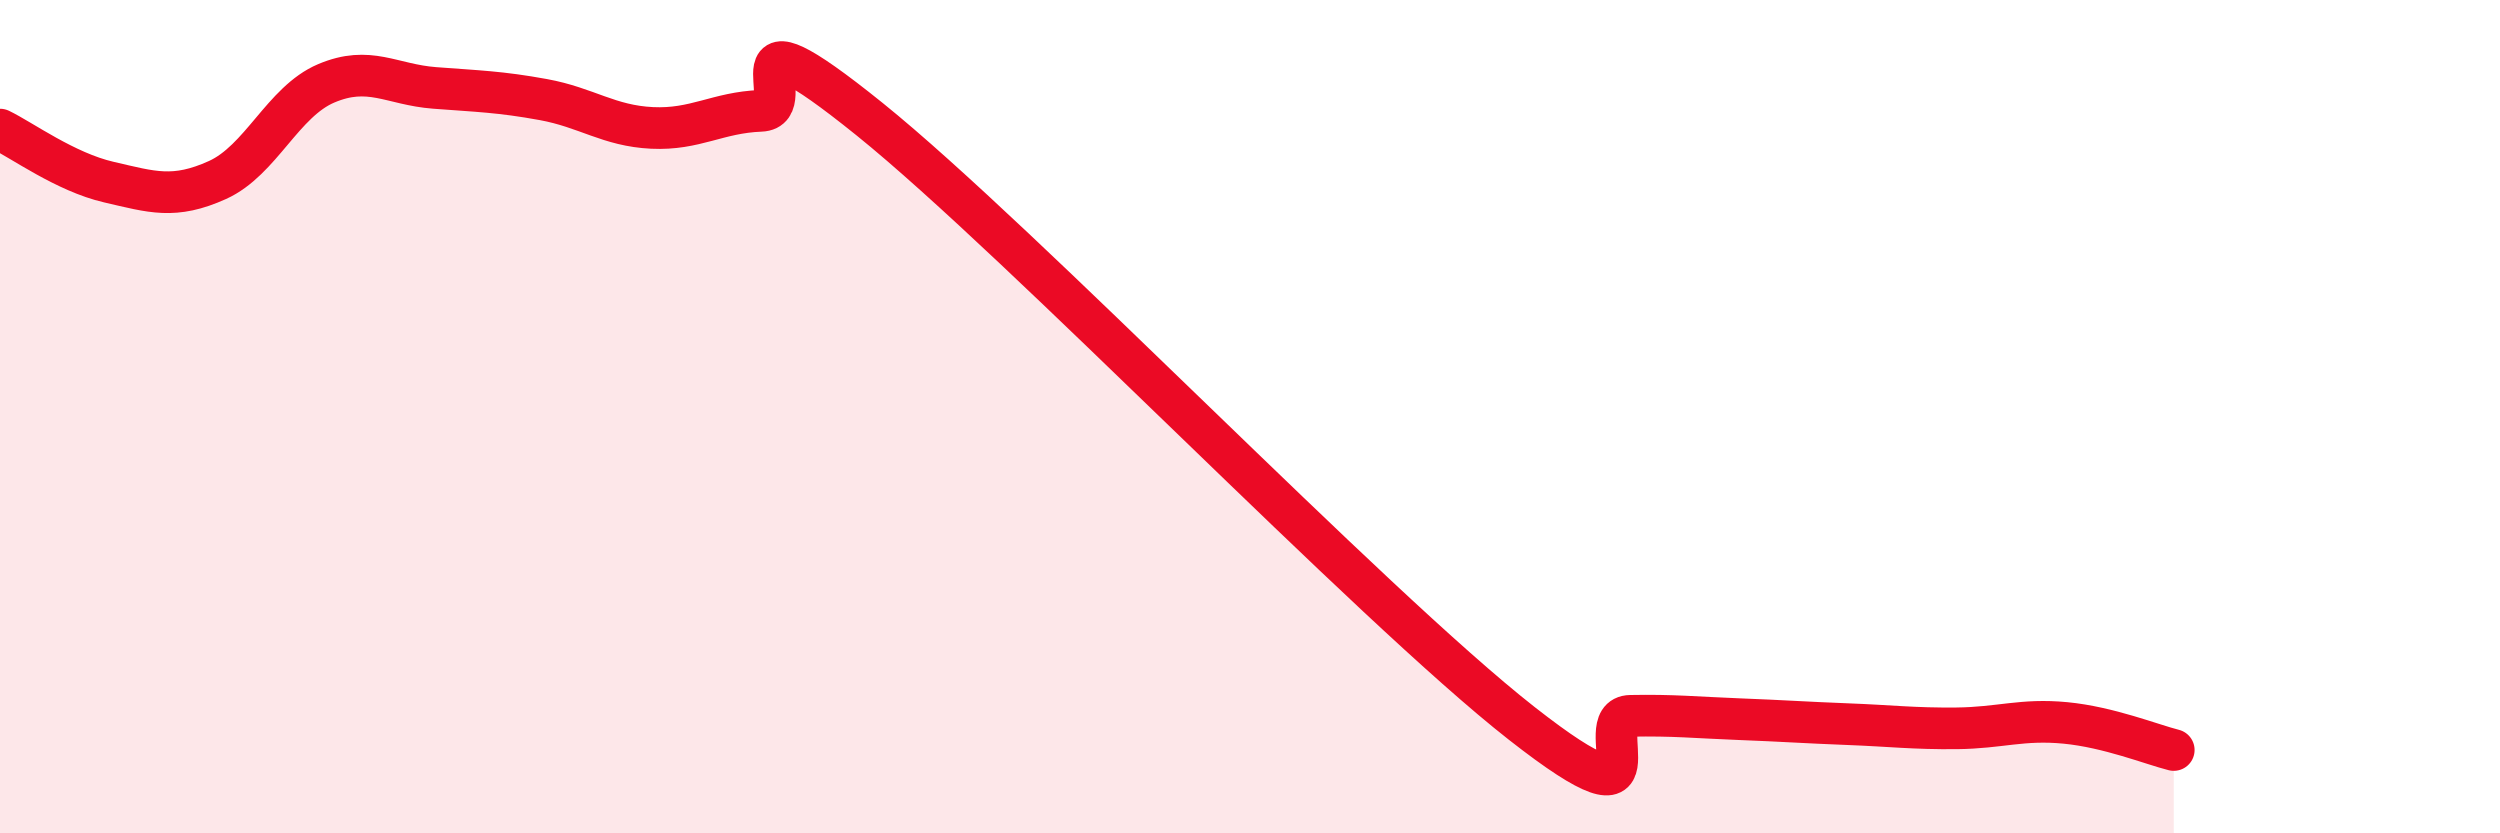 
    <svg width="60" height="20" viewBox="0 0 60 20" xmlns="http://www.w3.org/2000/svg">
      <path
        d="M 0,3.11 C 0.52,3.36 1.57,4.13 2.61,4.37 C 3.65,4.61 4.18,4.79 5.22,4.32 C 6.26,3.85 6.79,2.44 7.83,2 C 8.87,1.56 9.39,2.03 10.43,2.11 C 11.47,2.19 12,2.2 13.04,2.39 C 14.08,2.58 14.61,3.02 15.65,3.07 C 16.69,3.12 17.22,2.7 18.26,2.66 C 19.3,2.62 17.22,-0.08 20.87,2.86 C 24.52,5.8 32.87,14.5 36.52,17.36 C 40.17,20.22 38.09,17.2 39.13,17.18 C 40.17,17.16 40.7,17.22 41.74,17.26 C 42.78,17.3 43.31,17.34 44.35,17.38 C 45.39,17.42 45.92,17.49 46.96,17.48 C 48,17.47 48.53,17.25 49.57,17.35 C 50.61,17.45 51.65,17.87 52.17,18L52.17 20L0 20Z"
        fill="#EB0A25"
        opacity="0.1"
        stroke-linecap="round"
        stroke-linejoin="round"
      />
      <path
        d="M 0,3.11 C 0.52,3.36 1.57,4.13 2.61,4.37 C 3.65,4.61 4.18,4.79 5.22,4.32 C 6.26,3.85 6.79,2.44 7.83,2 C 8.87,1.56 9.39,2.03 10.43,2.11 C 11.47,2.19 12,2.2 13.04,2.39 C 14.08,2.58 14.61,3.02 15.65,3.07 C 16.69,3.12 17.22,2.7 18.26,2.66 C 19.3,2.62 17.22,-0.08 20.87,2.86 C 24.52,5.8 32.87,14.5 36.52,17.36 C 40.17,20.22 38.09,17.2 39.13,17.18 C 40.17,17.16 40.7,17.22 41.74,17.26 C 42.78,17.3 43.31,17.34 44.35,17.38 C 45.39,17.42 45.92,17.49 46.96,17.48 C 48,17.47 48.53,17.25 49.57,17.35 C 50.61,17.45 51.65,17.87 52.17,18"
        stroke="#EB0A25"
        stroke-width="1"
        fill="none"
        stroke-linecap="round"
        stroke-linejoin="round"
      />
    </svg>
  